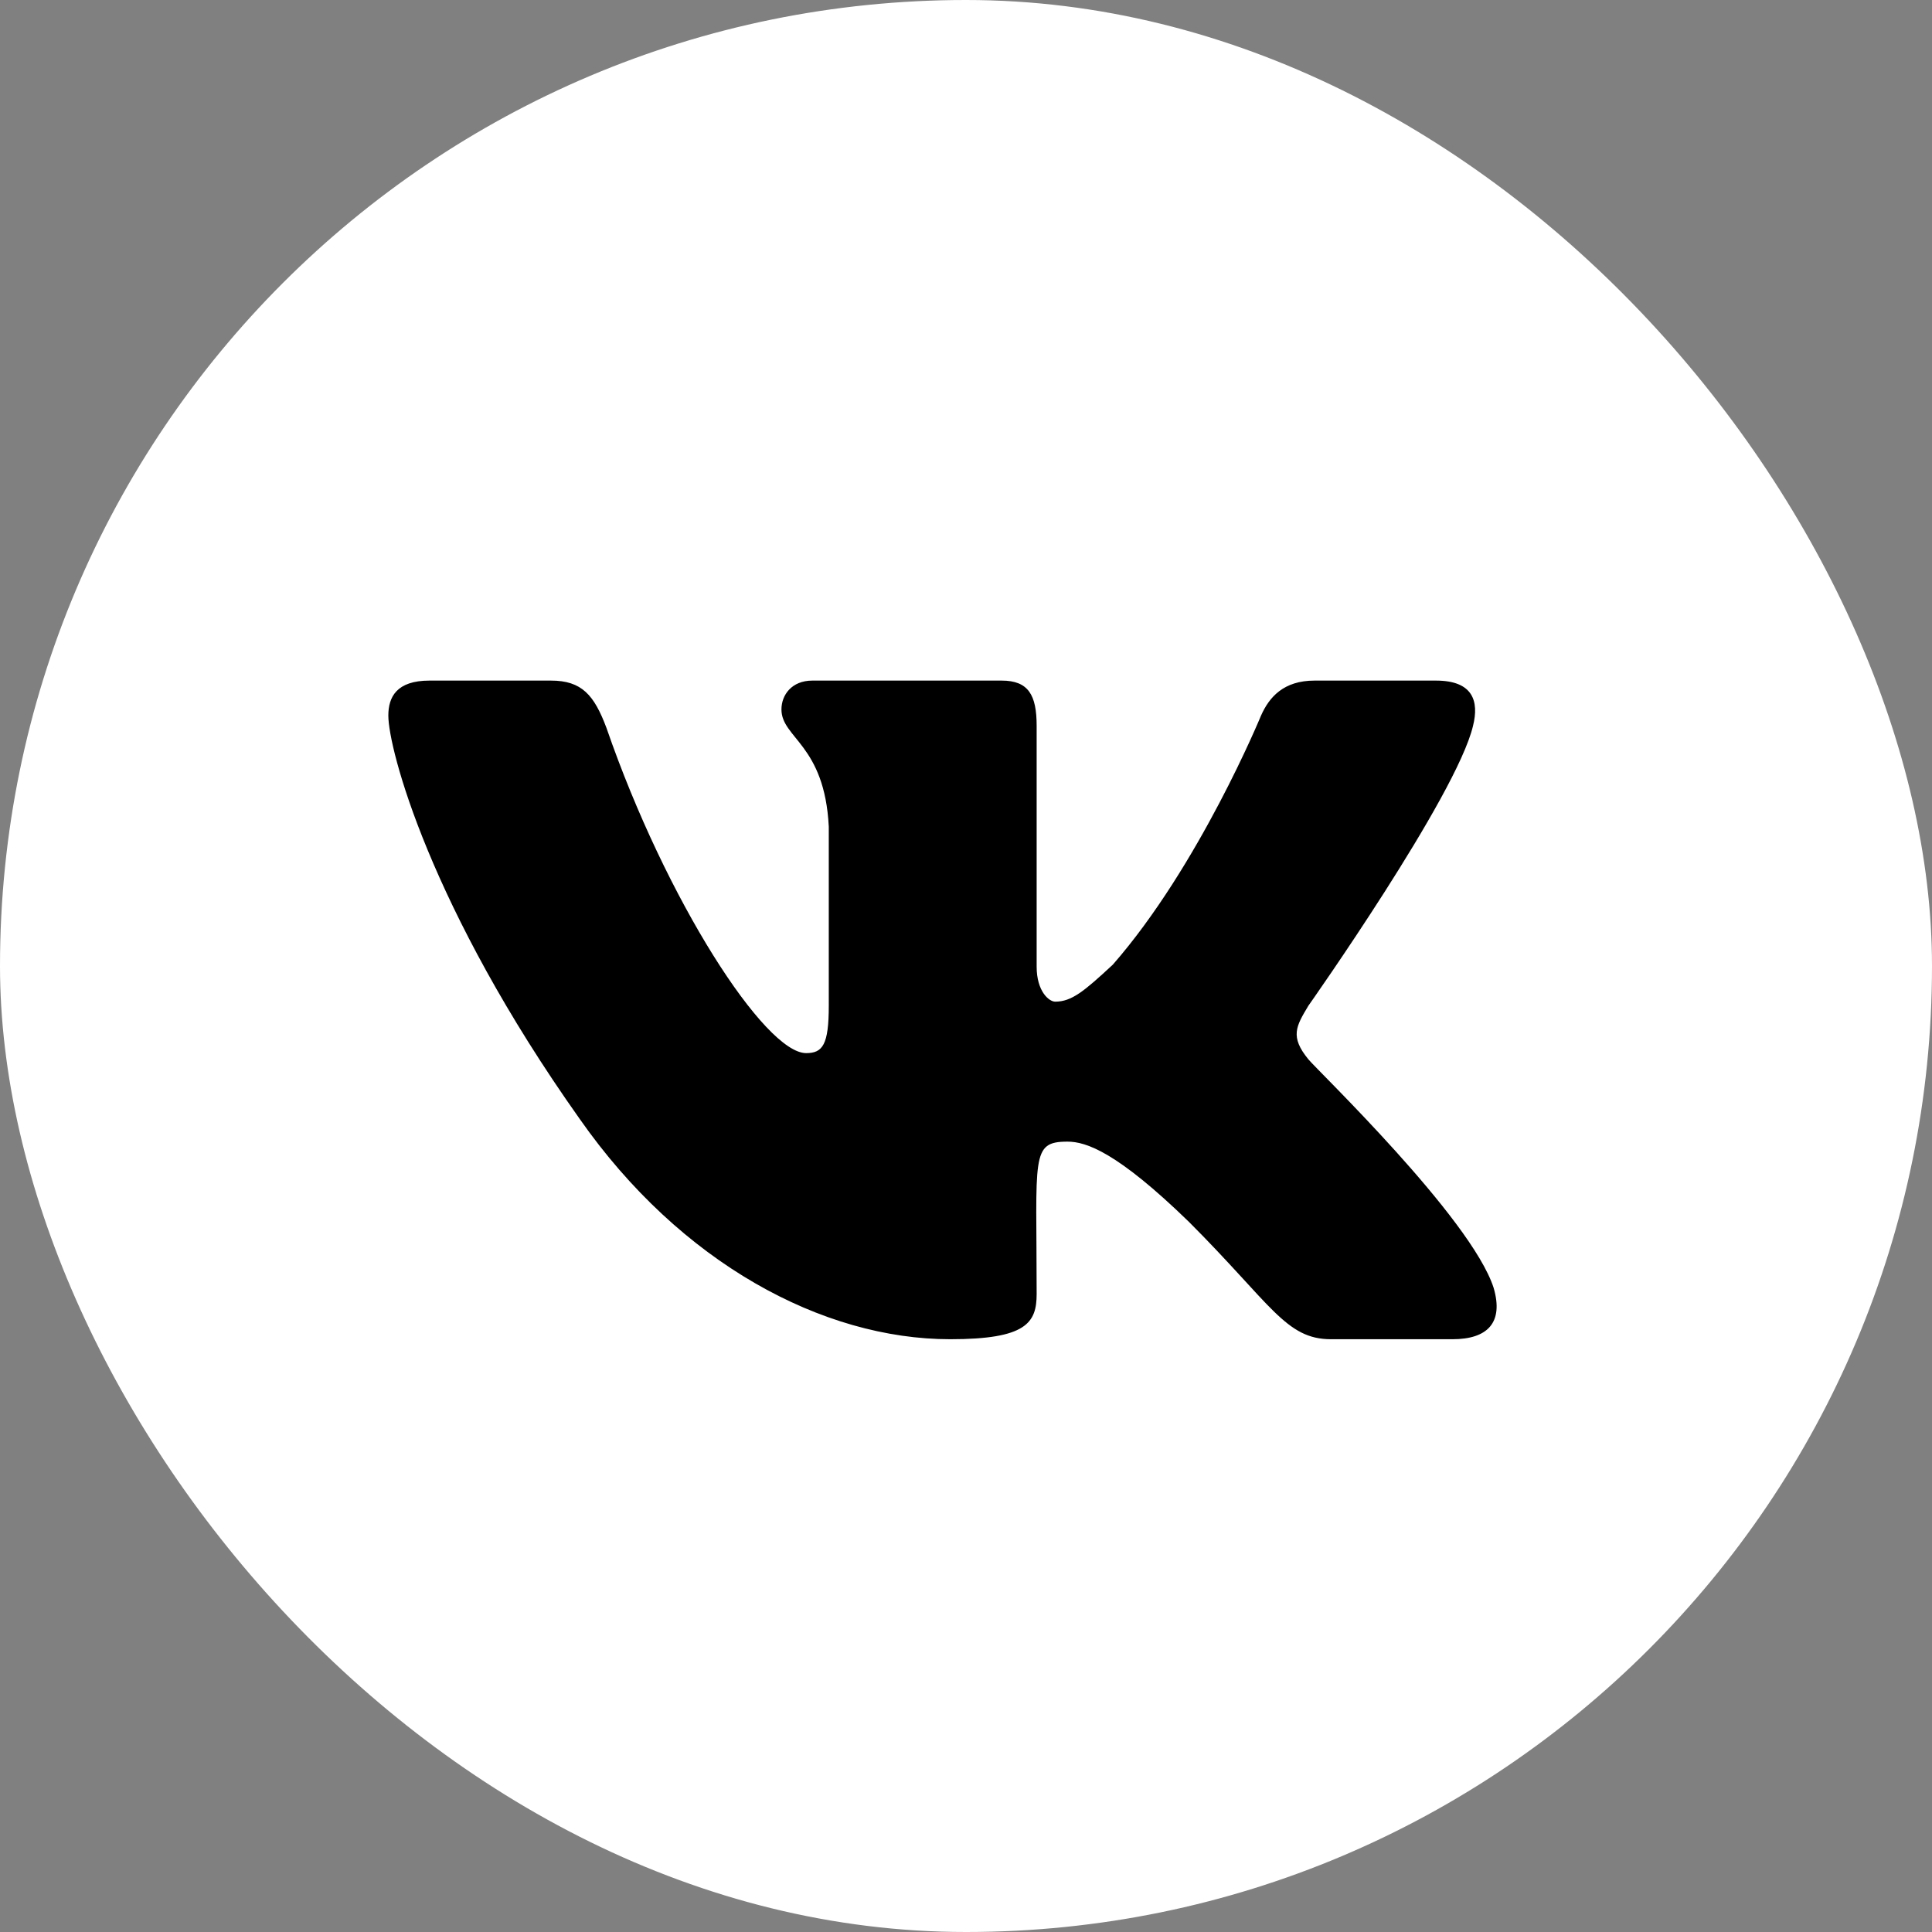<svg width="44" height="44" viewBox="0 0 44 44" fill="none" xmlns="http://www.w3.org/2000/svg">
<rect x="0" y="0" width="44" height="44" fill="#808080" stroke="none"/>
<rect width="44" height="44" rx="22" fill="white"/>
<path d="M33.547 16.531C33.172 18.125 29.797 22.906 29.797 22.906C29.516 23.375 29.375 23.609 29.797 24.125C29.984 24.359 33.5 27.734 34.016 29.328C34.25 30.125 33.875 30.5 33.078 30.5H30.312C29.281 30.5 28.953 29.703 27.078 27.828C25.438 26.234 24.734 26 24.312 26C23.469 26 23.609 26.328 23.609 29.469C23.609 30.125 23.375 30.5 21.641 30.5C18.734 30.5 15.5 28.766 13.203 25.484C9.781 20.656 8.844 17.047 8.844 16.297C8.844 15.875 9.031 15.5 9.781 15.5H12.547C13.25 15.5 13.531 15.828 13.812 16.578C15.172 20.516 17.422 23.984 18.359 23.984C18.734 23.984 18.875 23.797 18.875 22.906V18.828C18.781 16.953 17.797 16.812 17.797 16.156C17.797 15.828 18.031 15.5 18.5 15.5H22.812C23.422 15.5 23.609 15.828 23.609 16.531V22.016C23.609 22.578 23.891 22.812 24.031 22.812C24.406 22.812 24.688 22.578 25.344 21.969C27.312 19.719 28.719 16.297 28.719 16.297C28.906 15.875 29.234 15.5 29.938 15.5H32.703C33.547 15.5 33.688 15.969 33.547 16.531Z" fill="black"/>
</svg>
